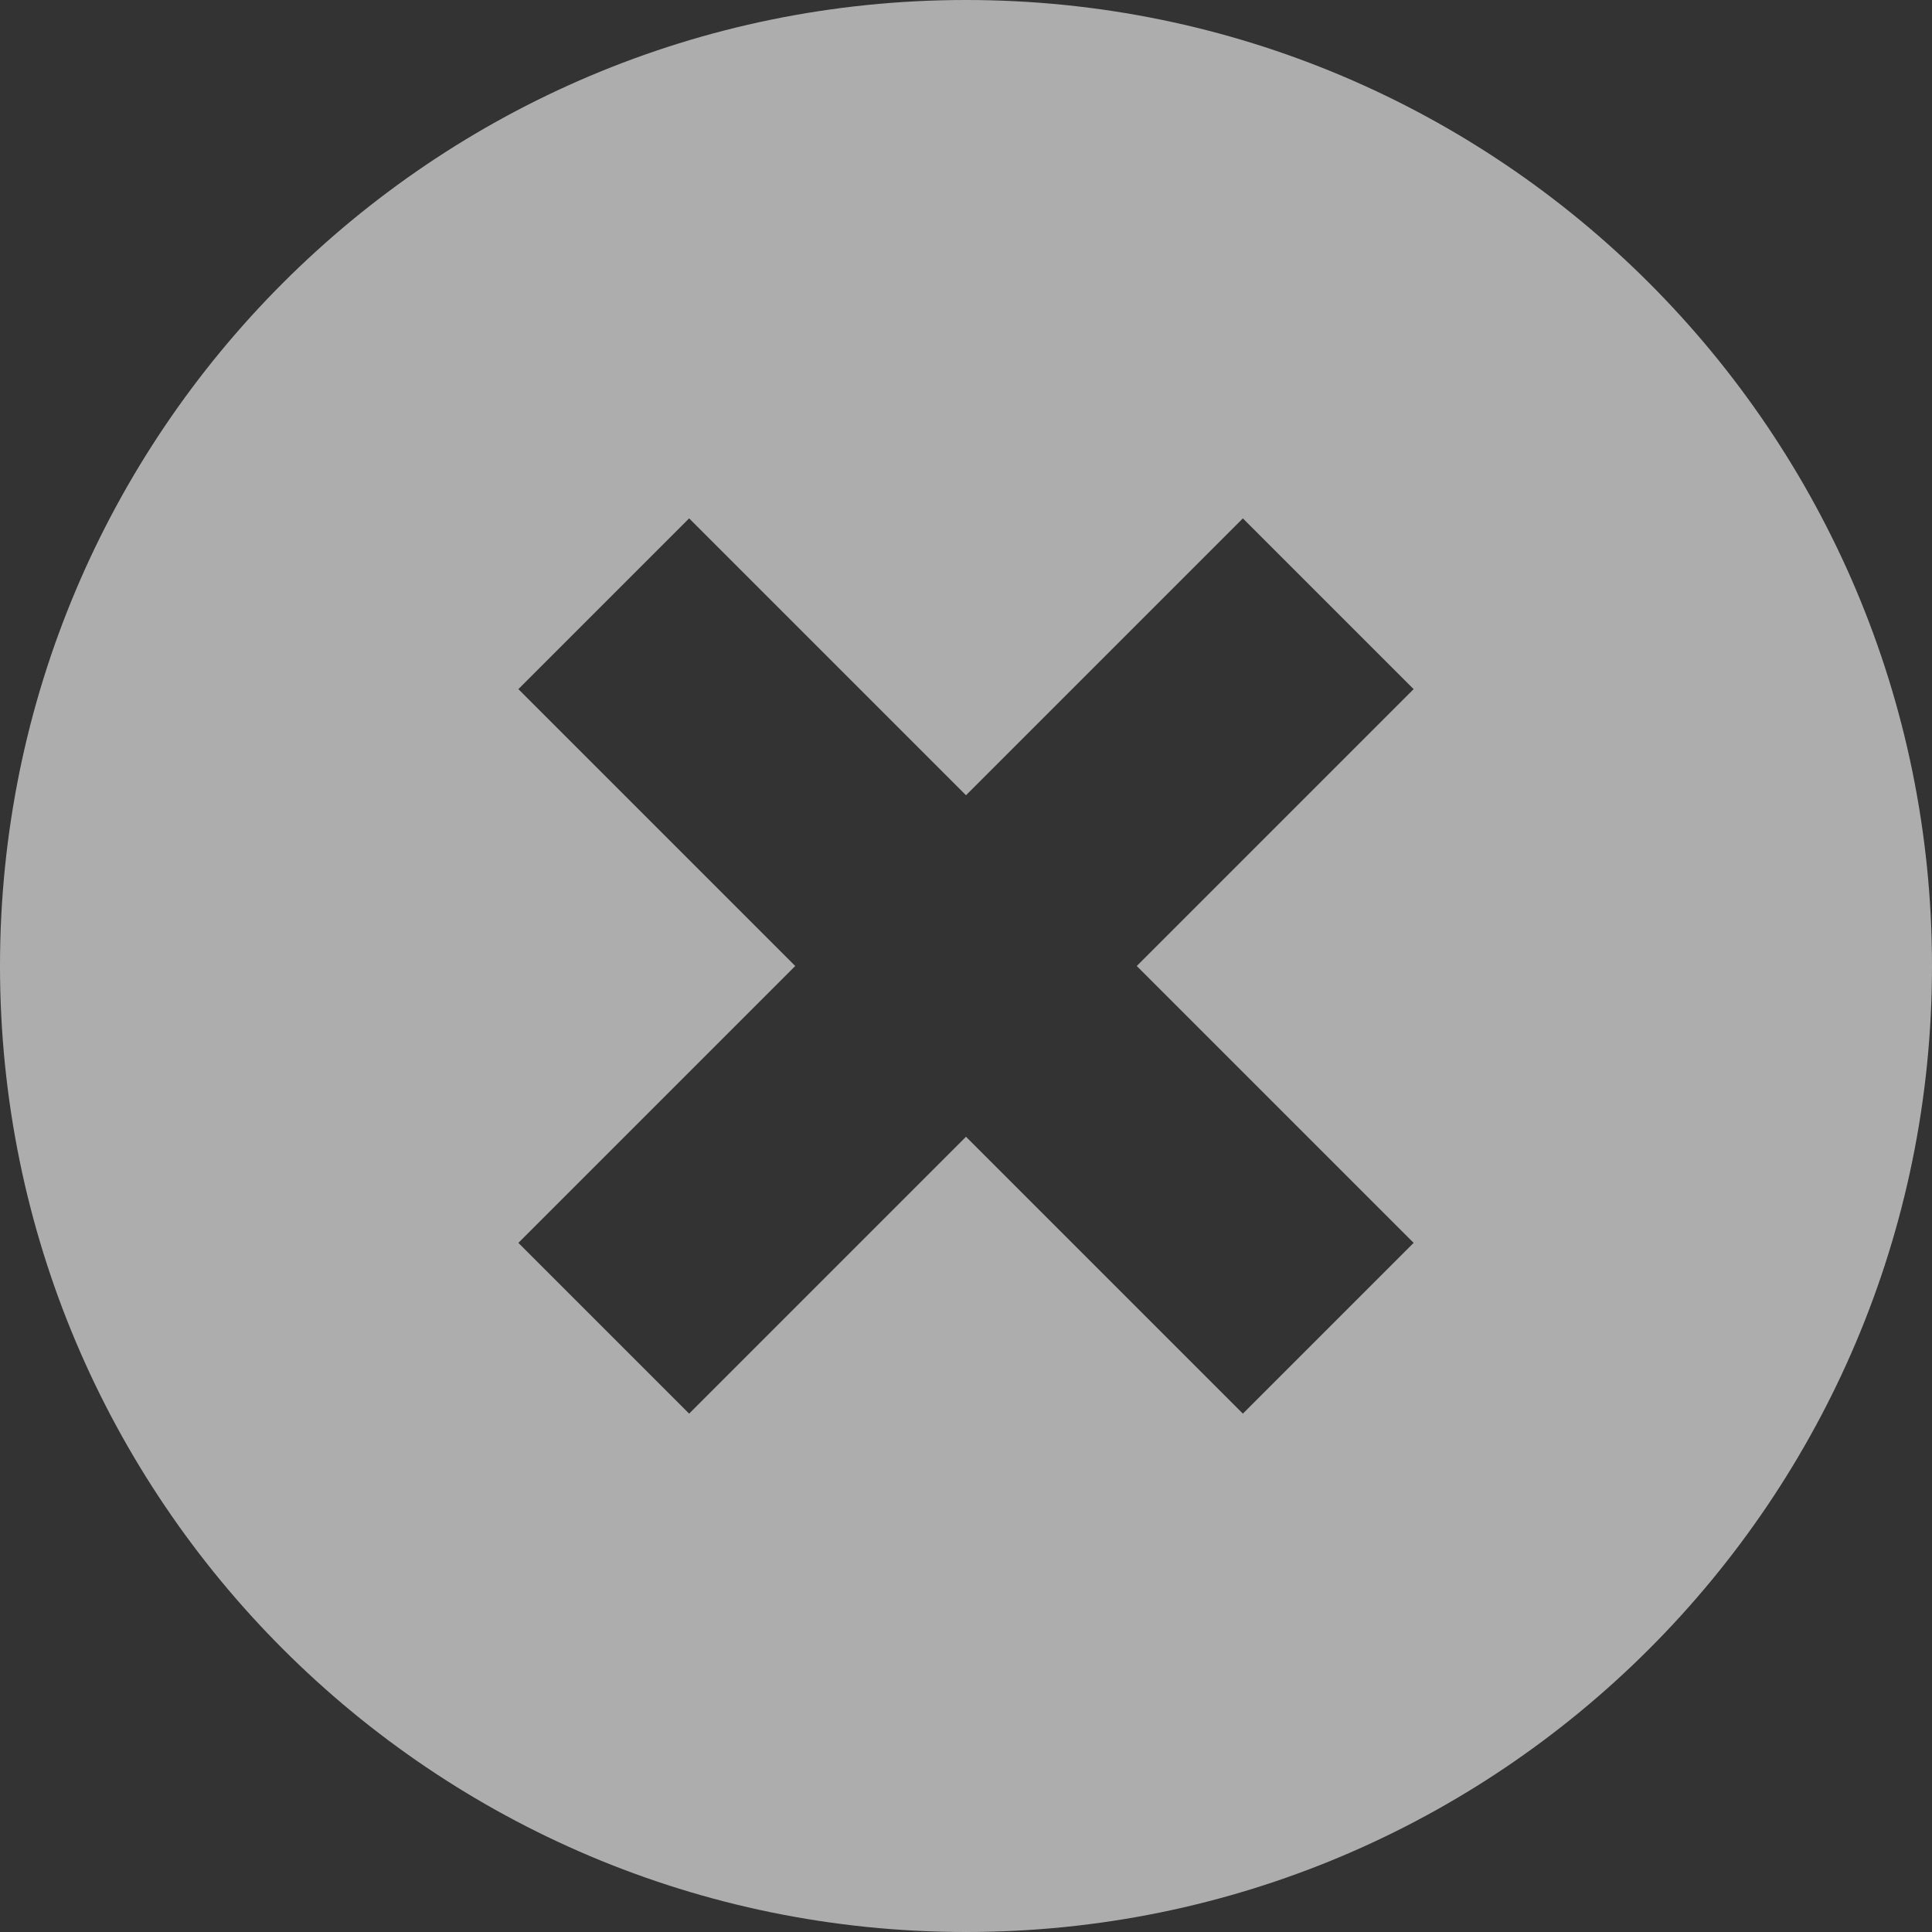 <svg width="13" height="13" viewBox="0 0 13 13" fill="none" xmlns="http://www.w3.org/2000/svg">
<rect x="0" y="0" width="13" height="13" fill="#333333" stroke="none"/>
<path fill-rule="evenodd" clip-rule="evenodd" d="M6.5 13C10.09 13 13 10.09 13 6.5C13 2.91 10.09 0 6.5 0C2.91 0 0 2.91 0 6.5C0 10.09 2.91 13 6.5 13ZM3.488 4.637L5.351 6.5L3.488 8.363L4.637 9.512L6.5 7.649L8.363 9.512L9.512 8.363L7.649 6.5L9.512 4.637L8.363 3.488L6.5 5.351L4.637 3.488L3.488 4.637Z" fill="white" fill-opacity="0.6"/>
</svg>
